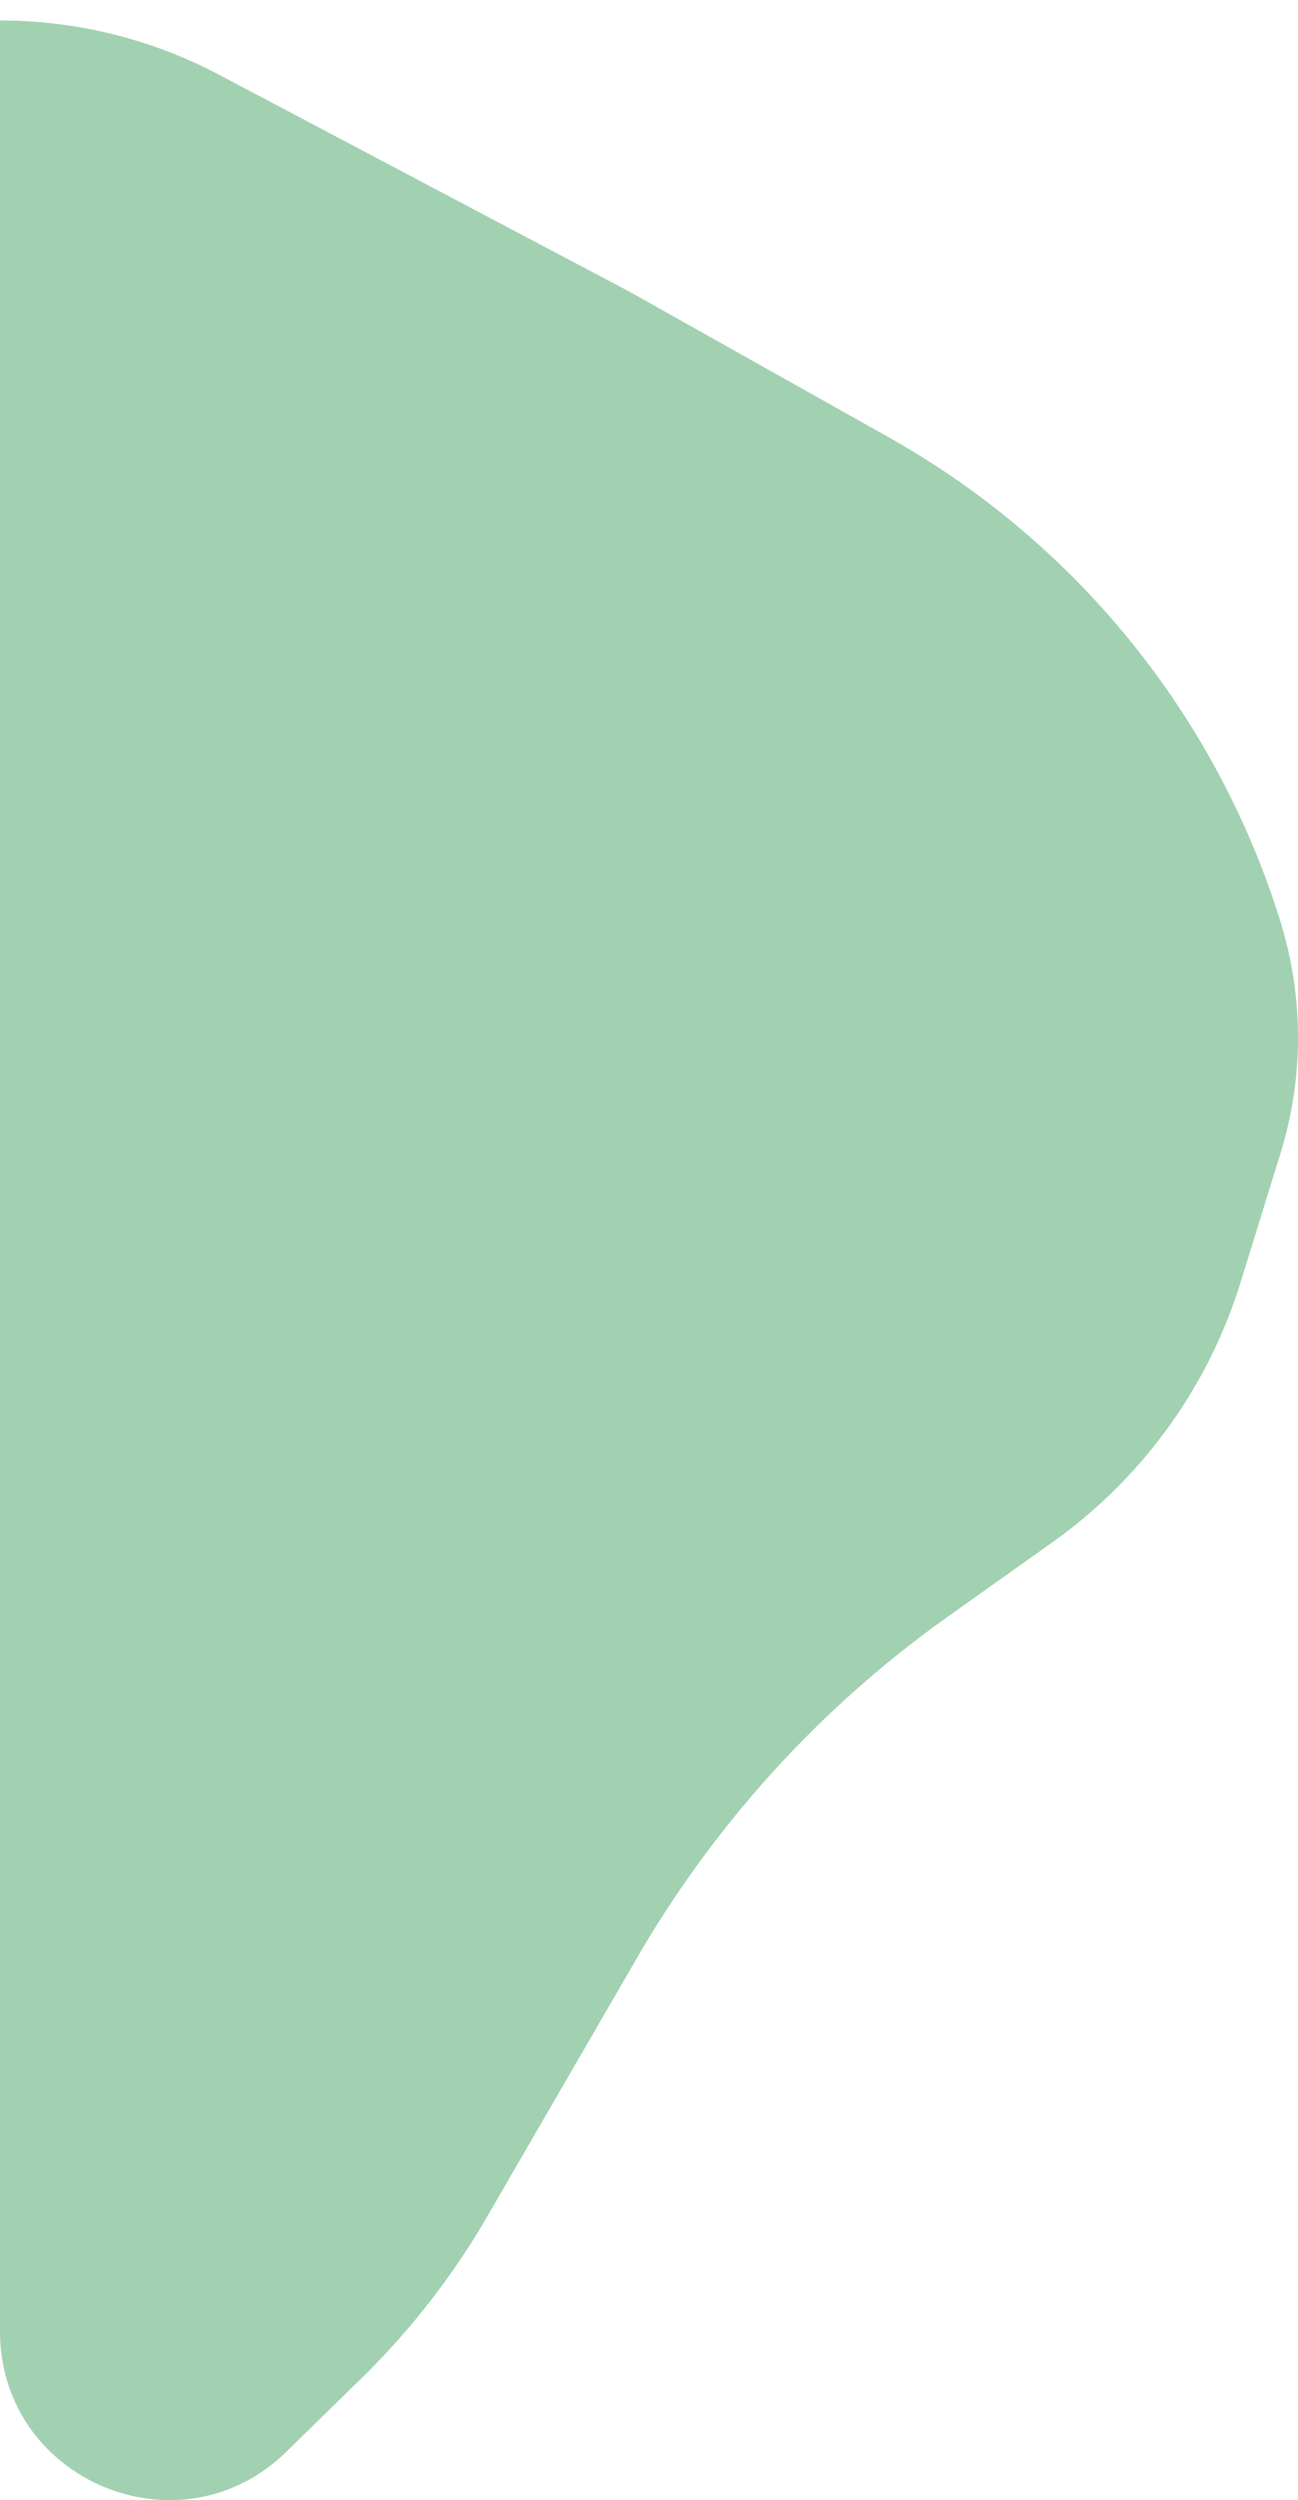 <?xml version="1.0" encoding="UTF-8"?> <svg xmlns="http://www.w3.org/2000/svg" viewBox="0 0 521.8 1004.61"><defs><style>.cls-1{fill:#a1d1b1;}</style></defs><g id="Over_ons" data-name="Over ons"><path class="cls-1" d="M0,8.23A188.37,188.37,0,0,1,88,30l164.94,87.14,104.43,58.63A338.18,338.18,0,0,1,514.71,370.22h0a157.23,157.23,0,0,1,.06,93.18l-16.06,51.9a200.93,200.93,0,0,1-75.49,104.32l-42.36,30.12A436.91,436.91,0,0,0,256,786.88L196,890.43a305.35,305.35,0,0,1-50.74,65.28l-30.12,29.45C72.24,1027.12,0,996.72,0,936.71V8.23Z"></path></g></svg> 